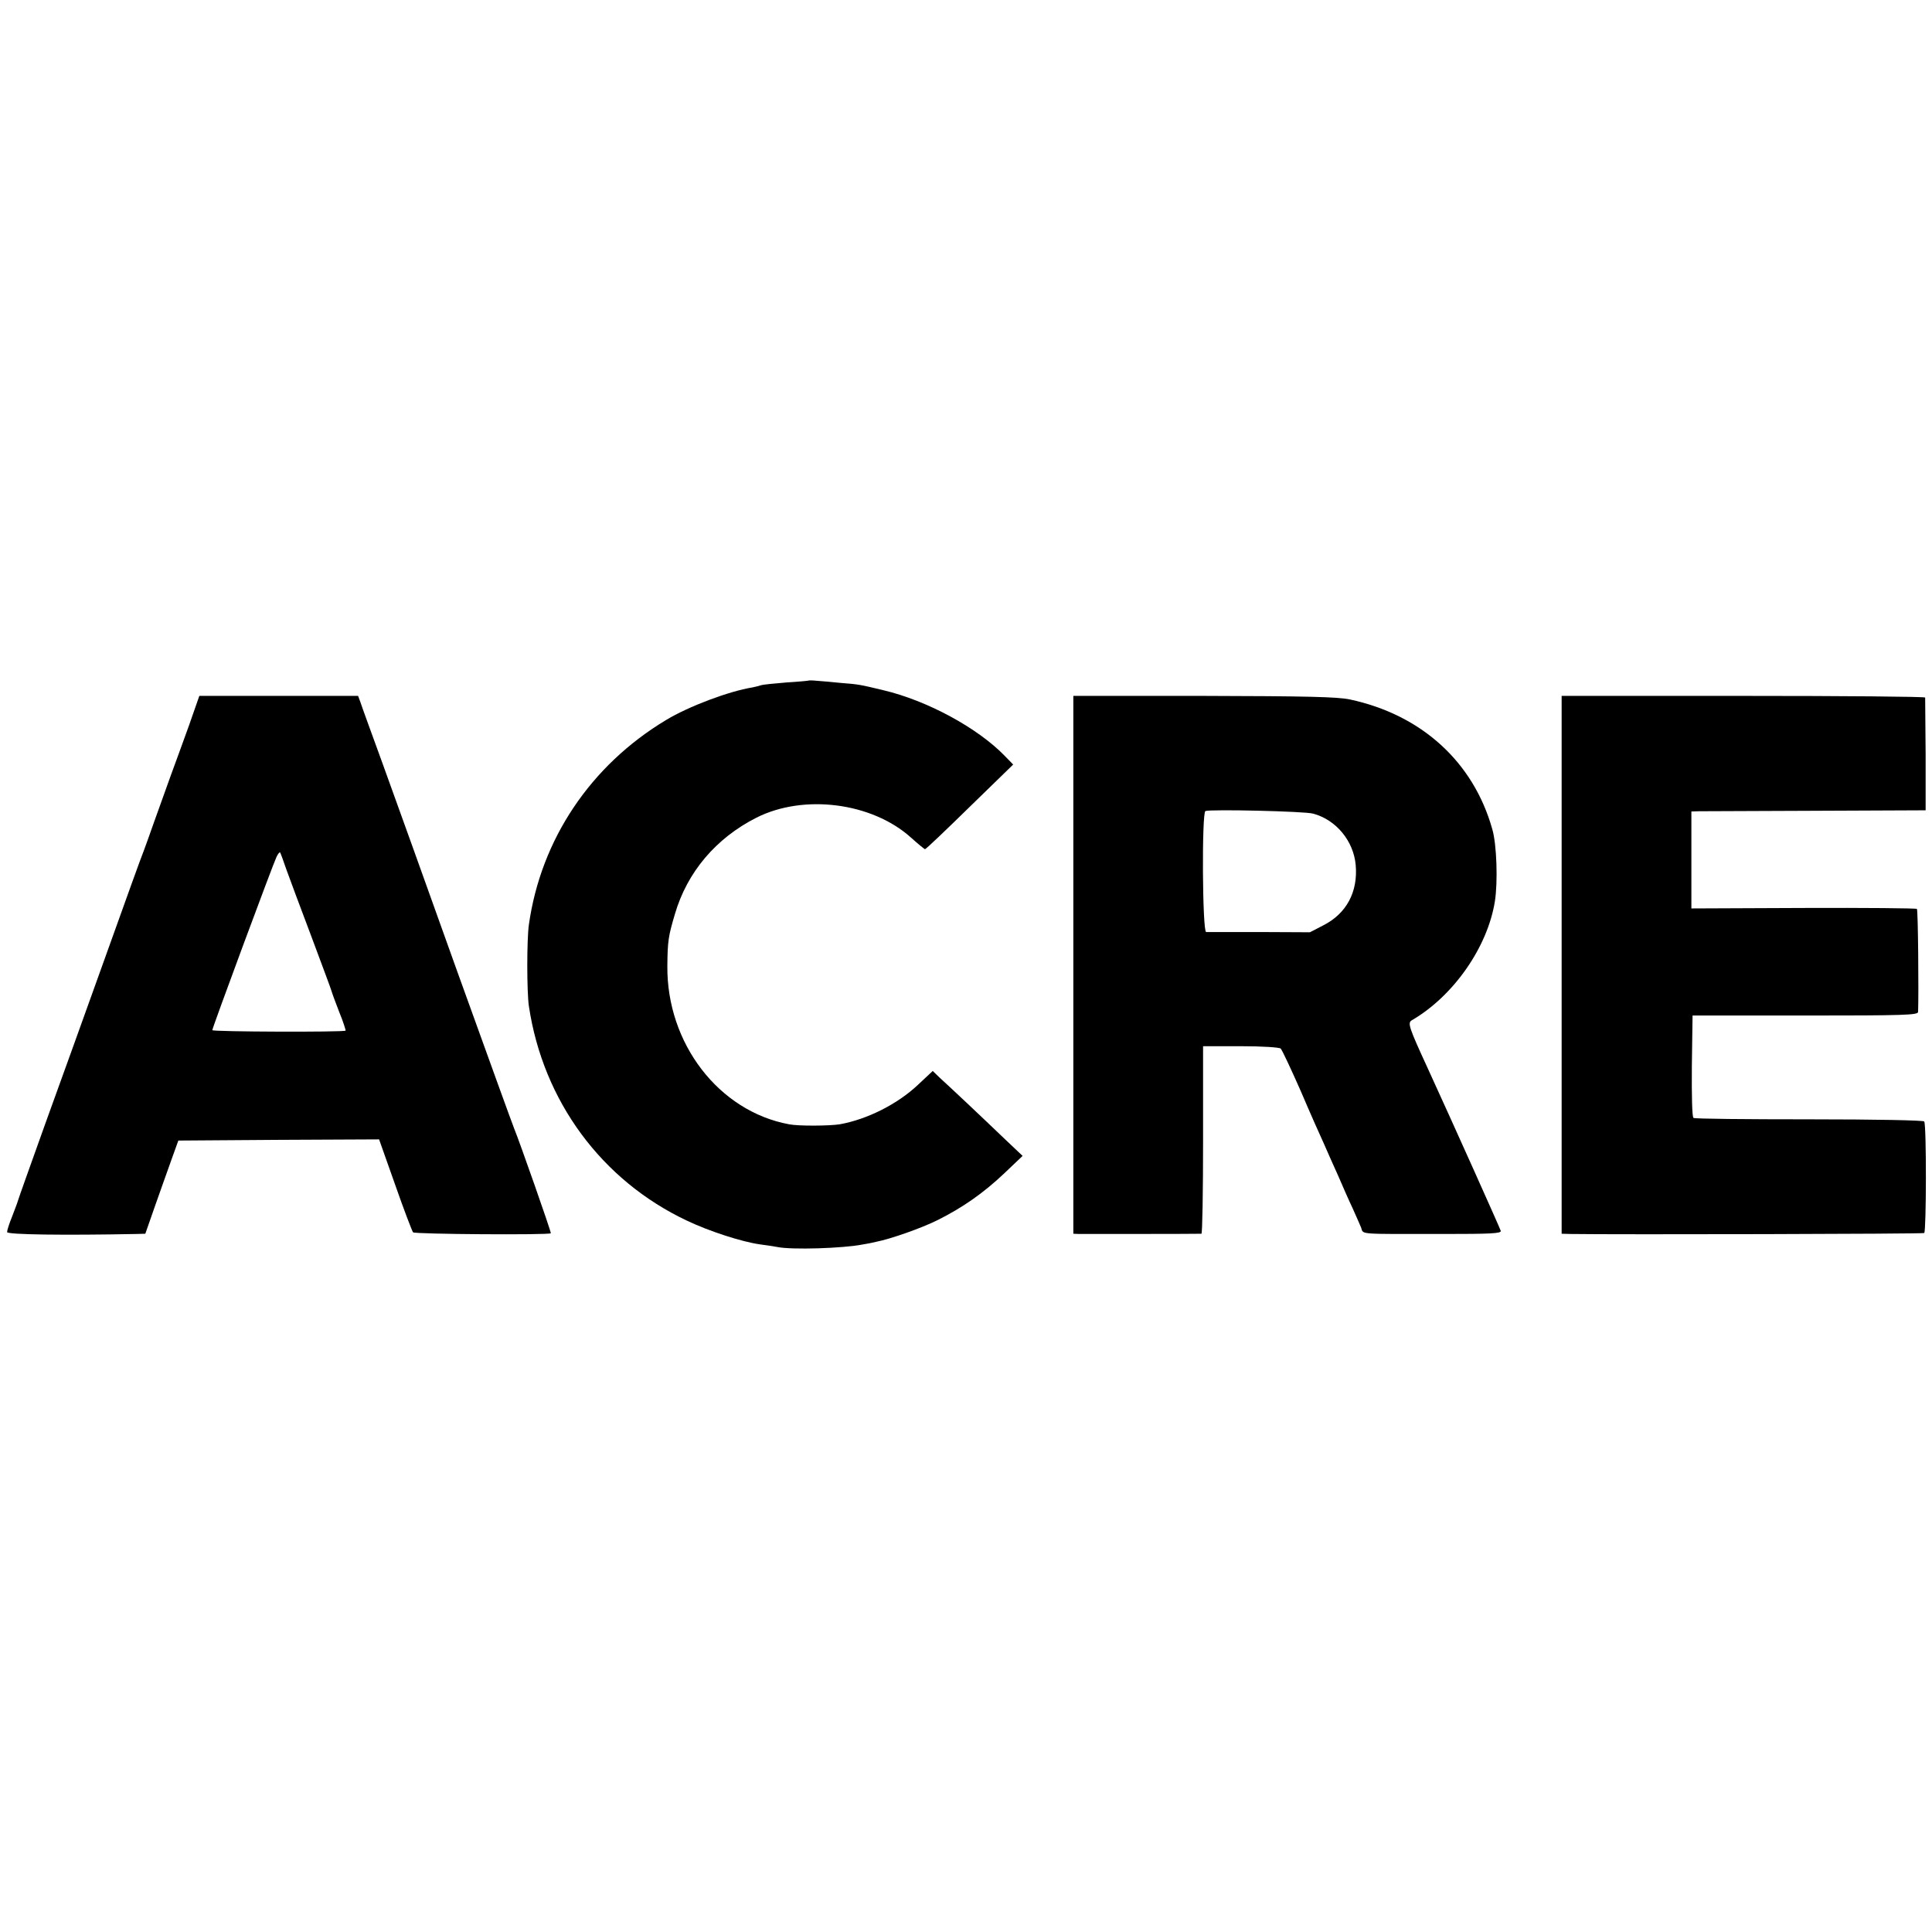 <?xml version="1.0" standalone="no"?>
<!DOCTYPE svg PUBLIC "-//W3C//DTD SVG 20010904//EN"
 "http://www.w3.org/TR/2001/REC-SVG-20010904/DTD/svg10.dtd">
<svg version="1.0" xmlns="http://www.w3.org/2000/svg"
 width="819pt" height="819pt" viewBox="0 0 819 819"
 preserveAspectRatio="xMidYMid meet">
<g transform="translate(0,819) scale(0.1,-0.1)"
fill="#000000" stroke="none">
<path d="M3428 5305 c-2 -1 -44 -5 -94 -8 -50 -4 -97 -9 -105 -11 -8 -3 -25
-7 -39 -10 -100 -16 -272 -81 -366 -138 -320 -192 -531 -506 -582 -868 -9 -62
-9 -284 0 -345 60 -402 308 -739 671 -910 95 -45 231 -89 308 -100 24 -3 57
-8 73 -11 61 -13 282 -6 366 11 14 2 39 7 55 11 61 12 192 58 260 92 106 53
193 114 280 196 l80 76 -75 71 c-41 39 -113 108 -160 152 -47 44 -99 93 -116
108 l-30 29 -63 -59 c-86 -81 -214 -146 -331 -167 -44 -7 -175 -8 -215 0 -298
55 -519 343 -516 671 1 105 4 126 32 220 52 178 174 322 346 409 201 101 489
64 654 -84 30 -27 57 -49 60 -50 4 0 89 81 190 180 l184 179 -35 36 c-115 119
-329 235 -515 279 -100 24 -104 25 -181 31 -38 4 -84 8 -101 9 -18 2 -34 2
-35 1z"/>
<path d="M802 5117 c-24 -67 -60 -165 -79 -217 -19 -52 -50 -140 -70 -195 -19
-55 -39 -109 -43 -120 -15 -38 -59 -160 -179 -495 -66 -184 -172 -479 -236
-655 -63 -176 -117 -327 -119 -335 -2 -8 -14 -39 -25 -68 -12 -29 -21 -58 -21
-65 0 -11 243 -14 550 -8 l36 1 43 123 c24 67 55 156 70 197 l27 75 425 3 426
2 68 -192 c37 -106 72 -197 76 -202 7 -8 576 -12 584 -4 3 3 -136 398 -155
443 -5 11 -113 310 -241 665 -127 355 -269 751 -316 880 -47 129 -90 247 -95
263 l-10 27 -336 0 -337 0 -43 -123z m412 -613 c14 -38 61 -166 106 -284 44
-118 83 -222 85 -230 2 -8 17 -49 33 -90 17 -41 28 -77 27 -79 -8 -7 -565 -5
-565 2 0 10 257 703 272 734 6 13 13 21 15 20 2 -2 14 -35 27 -73z"/>
<path d="M4550 4100 l0 -1140 23 -1 c24 0 507 0 520 1 4 0 7 179 7 398 l0 397
160 0 c93 0 164 -5 169 -10 6 -6 44 -87 85 -180 40 -94 85 -195 99 -225 13
-30 40 -91 60 -135 19 -44 46 -106 61 -137 14 -31 30 -68 36 -82 11 -30 -21
-27 350 -27 197 0 244 2 242 13 -3 11 -199 448 -309 688 -81 176 -87 194 -68
205 177 103 321 310 352 504 13 82 8 242 -11 306 -80 285 -300 485 -604 550
-53 11 -182 14 -619 15 l-553 0 0 -1140z m1016 641 c98 -26 172 -116 181 -218
10 -114 -39 -206 -138 -256 l-56 -29 -214 1 c-118 0 -220 0 -226 0 -16 1 -19
507 -3 513 25 8 420 -1 456 -11z"/>
<path d="M6620 4100 l0 -1140 38 -1 c203 -3 1492 0 1499 4 9 6 10 458 0 473
-3 5 -206 9 -487 9 -265 0 -486 2 -491 6 -6 3 -8 93 -7 220 l3 214 478 0 c418
0 477 2 478 15 3 76 0 433 -5 437 -3 3 -219 5 -481 4 l-475 -2 0 206 0 205 33
1 c17 0 241 1 496 2 l464 2 0 235 c-1 129 -2 238 -2 243 -1 4 -347 7 -771 7
l-770 0 0 -1140z"/>
</g>
</svg>
